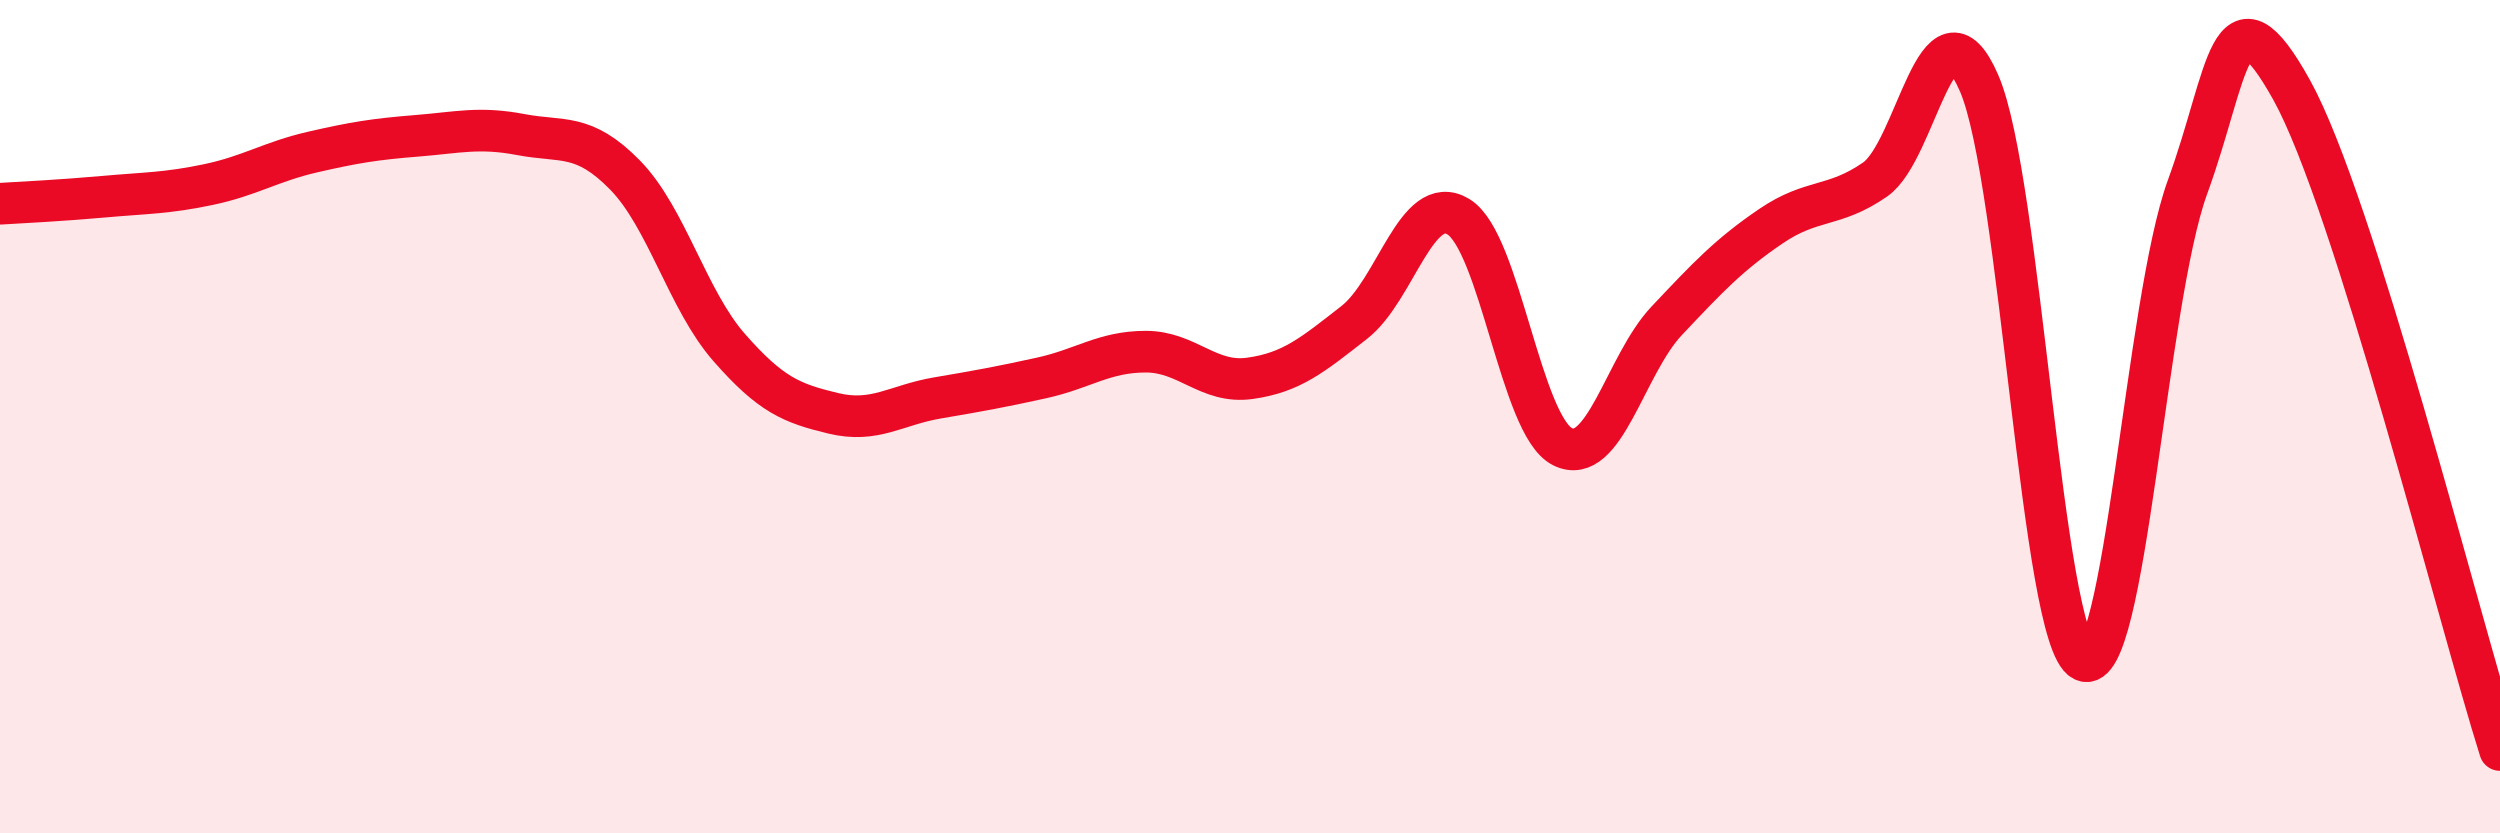 
    <svg width="60" height="20" viewBox="0 0 60 20" xmlns="http://www.w3.org/2000/svg">
      <path
        d="M 0,4.89 C 0.5,4.86 1.5,4.81 2.5,4.72 C 3.5,4.63 4,4.64 5,4.43 C 6,4.22 6.5,3.88 7.5,3.65 C 8.5,3.42 9,3.34 10,3.26 C 11,3.18 11.5,3.04 12.5,3.23 C 13.5,3.42 14,3.18 15,4.2 C 16,5.22 16.5,7.2 17.5,8.34 C 18.5,9.48 19,9.68 20,9.92 C 21,10.16 21.5,9.72 22.5,9.55 C 23.5,9.38 24,9.29 25,9.07 C 26,8.85 26.5,8.44 27.5,8.44 C 28.5,8.44 29,9.22 30,9.08 C 31,8.94 31.5,8.52 32.5,7.74 C 33.5,6.96 34,4.6 35,5.2 C 36,5.8 36.5,10.22 37.5,10.72 C 38.5,11.22 39,8.76 40,7.7 C 41,6.64 41.5,6.11 42.5,5.43 C 43.5,4.75 44,5 45,4.31 C 46,3.62 46.5,-0.31 47.5,2 C 48.5,4.31 49,15.35 50,15.85 C 51,16.35 51.5,7.23 52.5,4.49 C 53.5,1.75 53.5,-0.54 55,2.16 C 56.5,4.86 59,14.83 60,18L60 20L0 20Z"
        fill="#EB0A25"
        opacity="0.1"
        stroke-linecap="round"
        stroke-linejoin="round"
      />
      <path
        d="M 0,4.89 C 0.5,4.86 1.5,4.81 2.5,4.72 C 3.5,4.63 4,4.64 5,4.43 C 6,4.22 6.5,3.88 7.5,3.65 C 8.5,3.42 9,3.34 10,3.26 C 11,3.18 11.5,3.04 12.5,3.23 C 13.5,3.42 14,3.18 15,4.2 C 16,5.22 16.5,7.2 17.5,8.34 C 18.5,9.48 19,9.68 20,9.92 C 21,10.16 21.5,9.72 22.5,9.55 C 23.5,9.38 24,9.29 25,9.07 C 26,8.85 26.5,8.44 27.5,8.44 C 28.5,8.44 29,9.22 30,9.08 C 31,8.94 31.5,8.52 32.5,7.74 C 33.5,6.96 34,4.6 35,5.2 C 36,5.8 36.5,10.22 37.5,10.72 C 38.5,11.22 39,8.76 40,7.7 C 41,6.64 41.5,6.11 42.5,5.43 C 43.5,4.75 44,5 45,4.31 C 46,3.62 46.5,-0.31 47.5,2 C 48.5,4.31 49,15.35 50,15.85 C 51,16.35 51.5,7.23 52.5,4.49 C 53.5,1.75 53.5,-0.54 55,2.16 C 56.5,4.86 59,14.83 60,18"
        stroke="#EB0A25"
        stroke-width="1"
        fill="none"
        stroke-linecap="round"
        stroke-linejoin="round"
      />
    </svg>
  